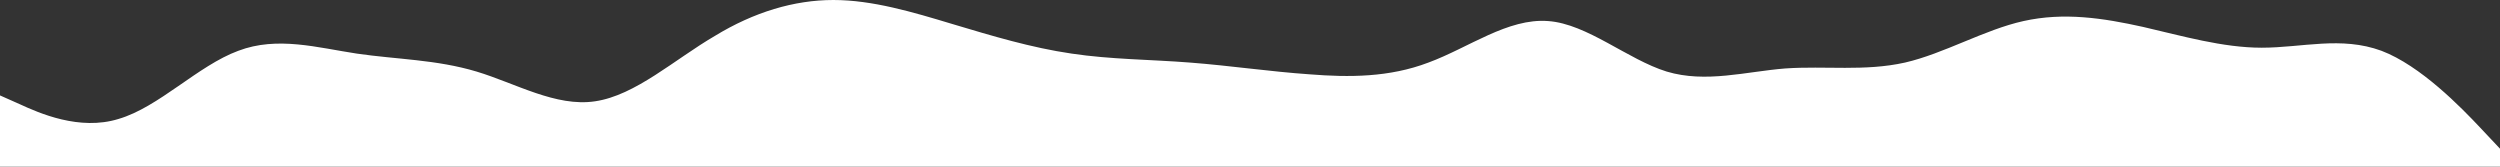 <svg width="1920" height="128" viewBox="0 0 1920 128" fill="none" xmlns="http://www.w3.org/2000/svg">
<rect x="0" y="0" width="1920" height="128" fill="#333333" stroke="none"/>
<path fill-rule="evenodd" clip-rule="evenodd" d="M0 73.279L15 79.941C30 86.84 61 100.639 91 91.361C122 82.32 152 50.439 183 39.019C213 27.599 244 36.639 274 41.16C305 45.68 335 45.68 366 54.959C396 64 427 82.32 457 77.799C488 73.279 518 45.68 549 27.599C579 9.279 610 0 640 0C670 0 701 9.279 731 18.32C762 27.599 792 36.639 823 41.16C853 45.68 884 45.68 914 48.059C945 50.439 975 54.959 1006 57.1C1036 59.48 1067 59.48 1097 48.059C1128 36.639 1158 13.799 1189 16.178C1219 18.32 1250 45.68 1280 54.959C1310 64 1341 54.959 1371 52.58C1402 50.439 1432 54.959 1463 48.059C1493 41.16 1524 22.84 1554 16.178C1585 9.279 1615 13.799 1646 20.699C1676 27.599 1707 36.639 1737 36.639C1768 36.639 1798 27.599 1829 39.019C1859 50.439 1890 82.32 1905 98.26L1920 114.201V128H1905C1890 128 1859 128 1829 128C1798 128 1768 128 1737 128C1707 128 1676 128 1646 128C1615 128 1585 128 1554 128C1524 128 1493 128 1463 128C1432 128 1402 128 1371 128C1341 128 1310 128 1280 128C1250 128 1219 128 1189 128C1158 128 1128 128 1097 128C1067 128 1036 128 1006 128C975 128 945 128 914 128C884 128 853 128 823 128C792 128 762 128 731 128C701 128 670 128 640 128C610 128 579 128 549 128C518 128 488 128 457 128C427 128 396 128 366 128C335 128 305 128 274 128C244 128 213 128 183 128C152 128 122 128 91 128C61 128 30 128 15 128H0V73.279Z" fill="white"/>
</svg>
